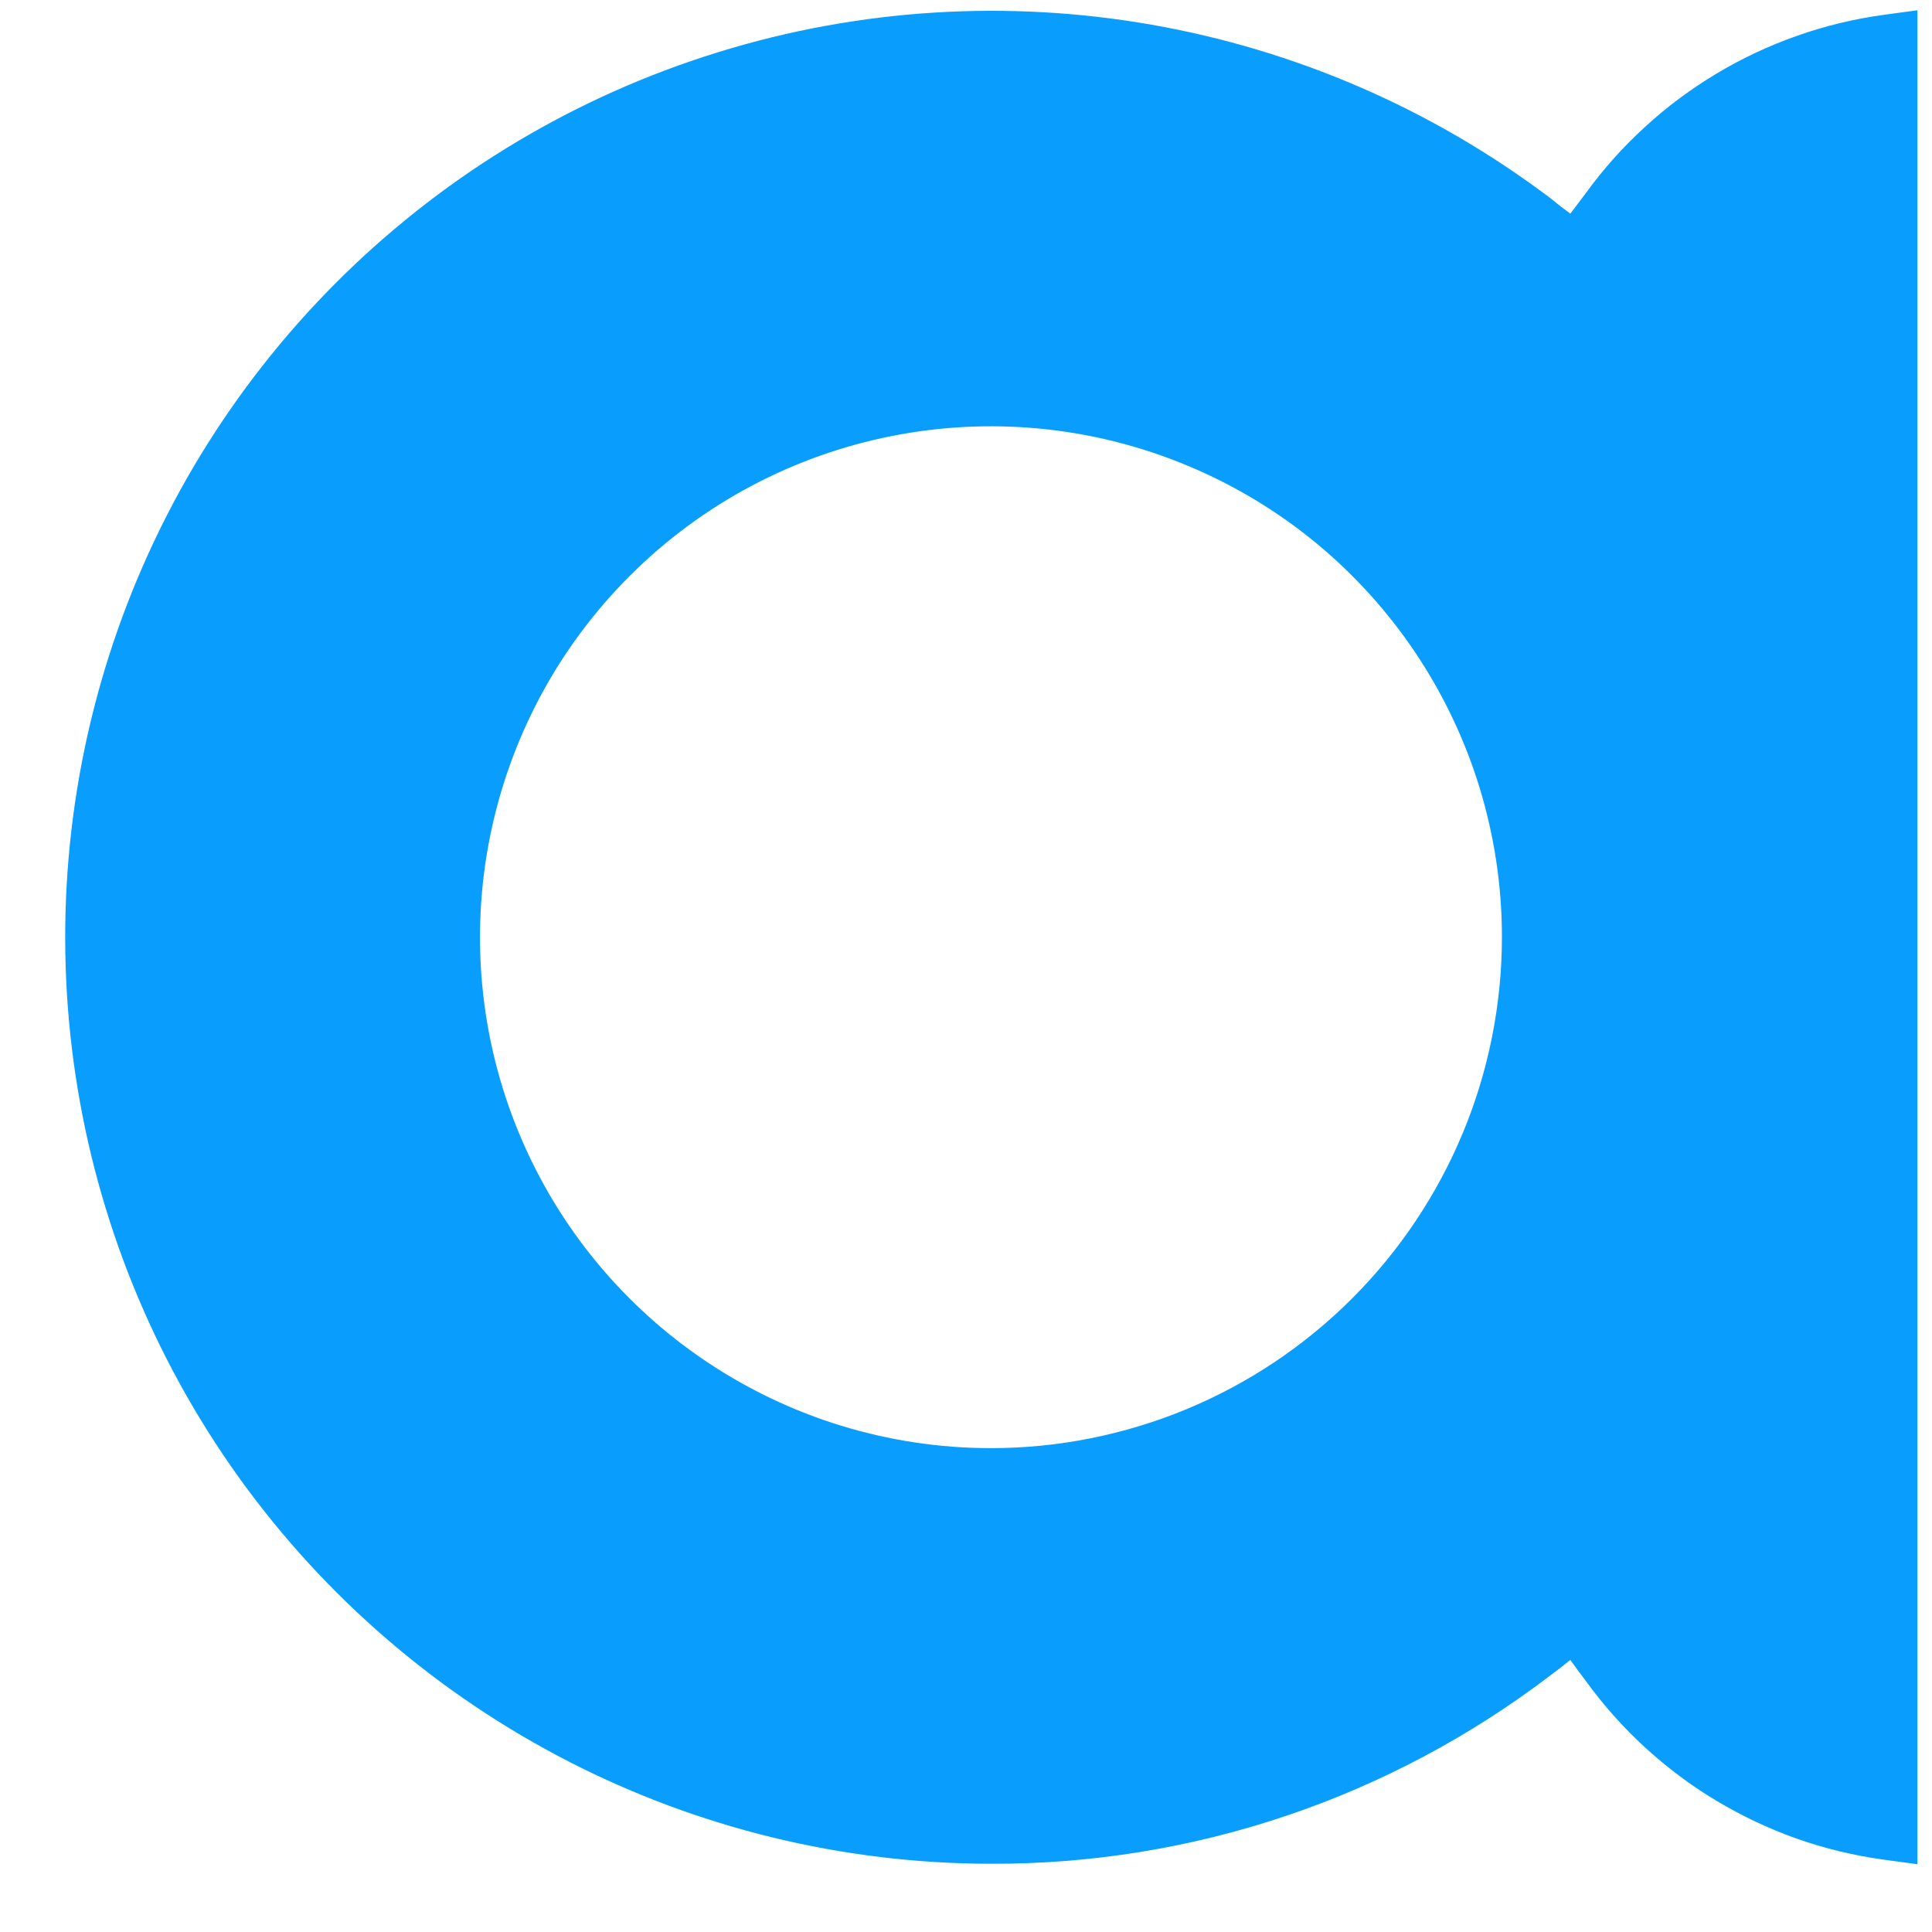 <svg width="25" height="25" viewBox="0 0 25 25" fill="none" xmlns="http://www.w3.org/2000/svg">
<g clip-path="url(#clip0_565_4000)">
<path fill-rule="evenodd" clip-rule="evenodd" d="M21.289 1.64C21.572 1.379 21.881 1.151 22.211 0.953C22.541 0.755 22.889 0.592 23.252 0.464C23.613 0.336 23.987 0.246 24.369 0.193L24.811 0.133V24.123L24.369 24.063C23.987 24.01 23.613 23.92 23.25 23.792C22.888 23.664 22.539 23.498 22.209 23.301C21.879 23.104 21.572 22.872 21.288 22.613C21.005 22.353 20.748 22.066 20.522 21.753L20.421 21.619L20.32 21.479L20.186 21.586L20.06 21.681C19.544 22.074 18.998 22.424 18.425 22.729C17.852 23.033 17.258 23.29 16.642 23.497C16.028 23.704 15.399 23.86 14.758 23.964C14.119 24.068 13.471 24.119 12.824 24.117C8.967 24.114 5.348 22.255 3.096 19.125C0.846 15.992 0.24 11.969 1.467 8.313C2.695 4.657 5.606 1.815 9.291 0.676C12.975 -0.465 16.982 0.239 20.06 2.563L20.186 2.664L20.32 2.765L20.522 2.497C20.748 2.186 21.005 1.898 21.289 1.64ZM15.353 18.235C16.155 17.902 16.882 17.416 17.496 16.802C18.11 16.188 18.597 15.459 18.93 14.658C19.263 13.856 19.434 12.996 19.435 12.128C19.435 9.454 17.824 7.042 15.353 6.02C12.882 4.996 10.039 5.562 8.148 7.453C6.256 9.345 5.692 12.188 6.714 14.659C7.738 17.128 10.149 18.739 12.824 18.739C13.692 18.739 14.55 18.567 15.353 18.235Z" fill="#099DFD"/>
</g>
<defs>
<clipPath id="clip0_565_4000">
<rect width="23.984" height="24" fill="white" transform="translate(0.834 0.125)"/>
</clipPath>
</defs>
</svg>
